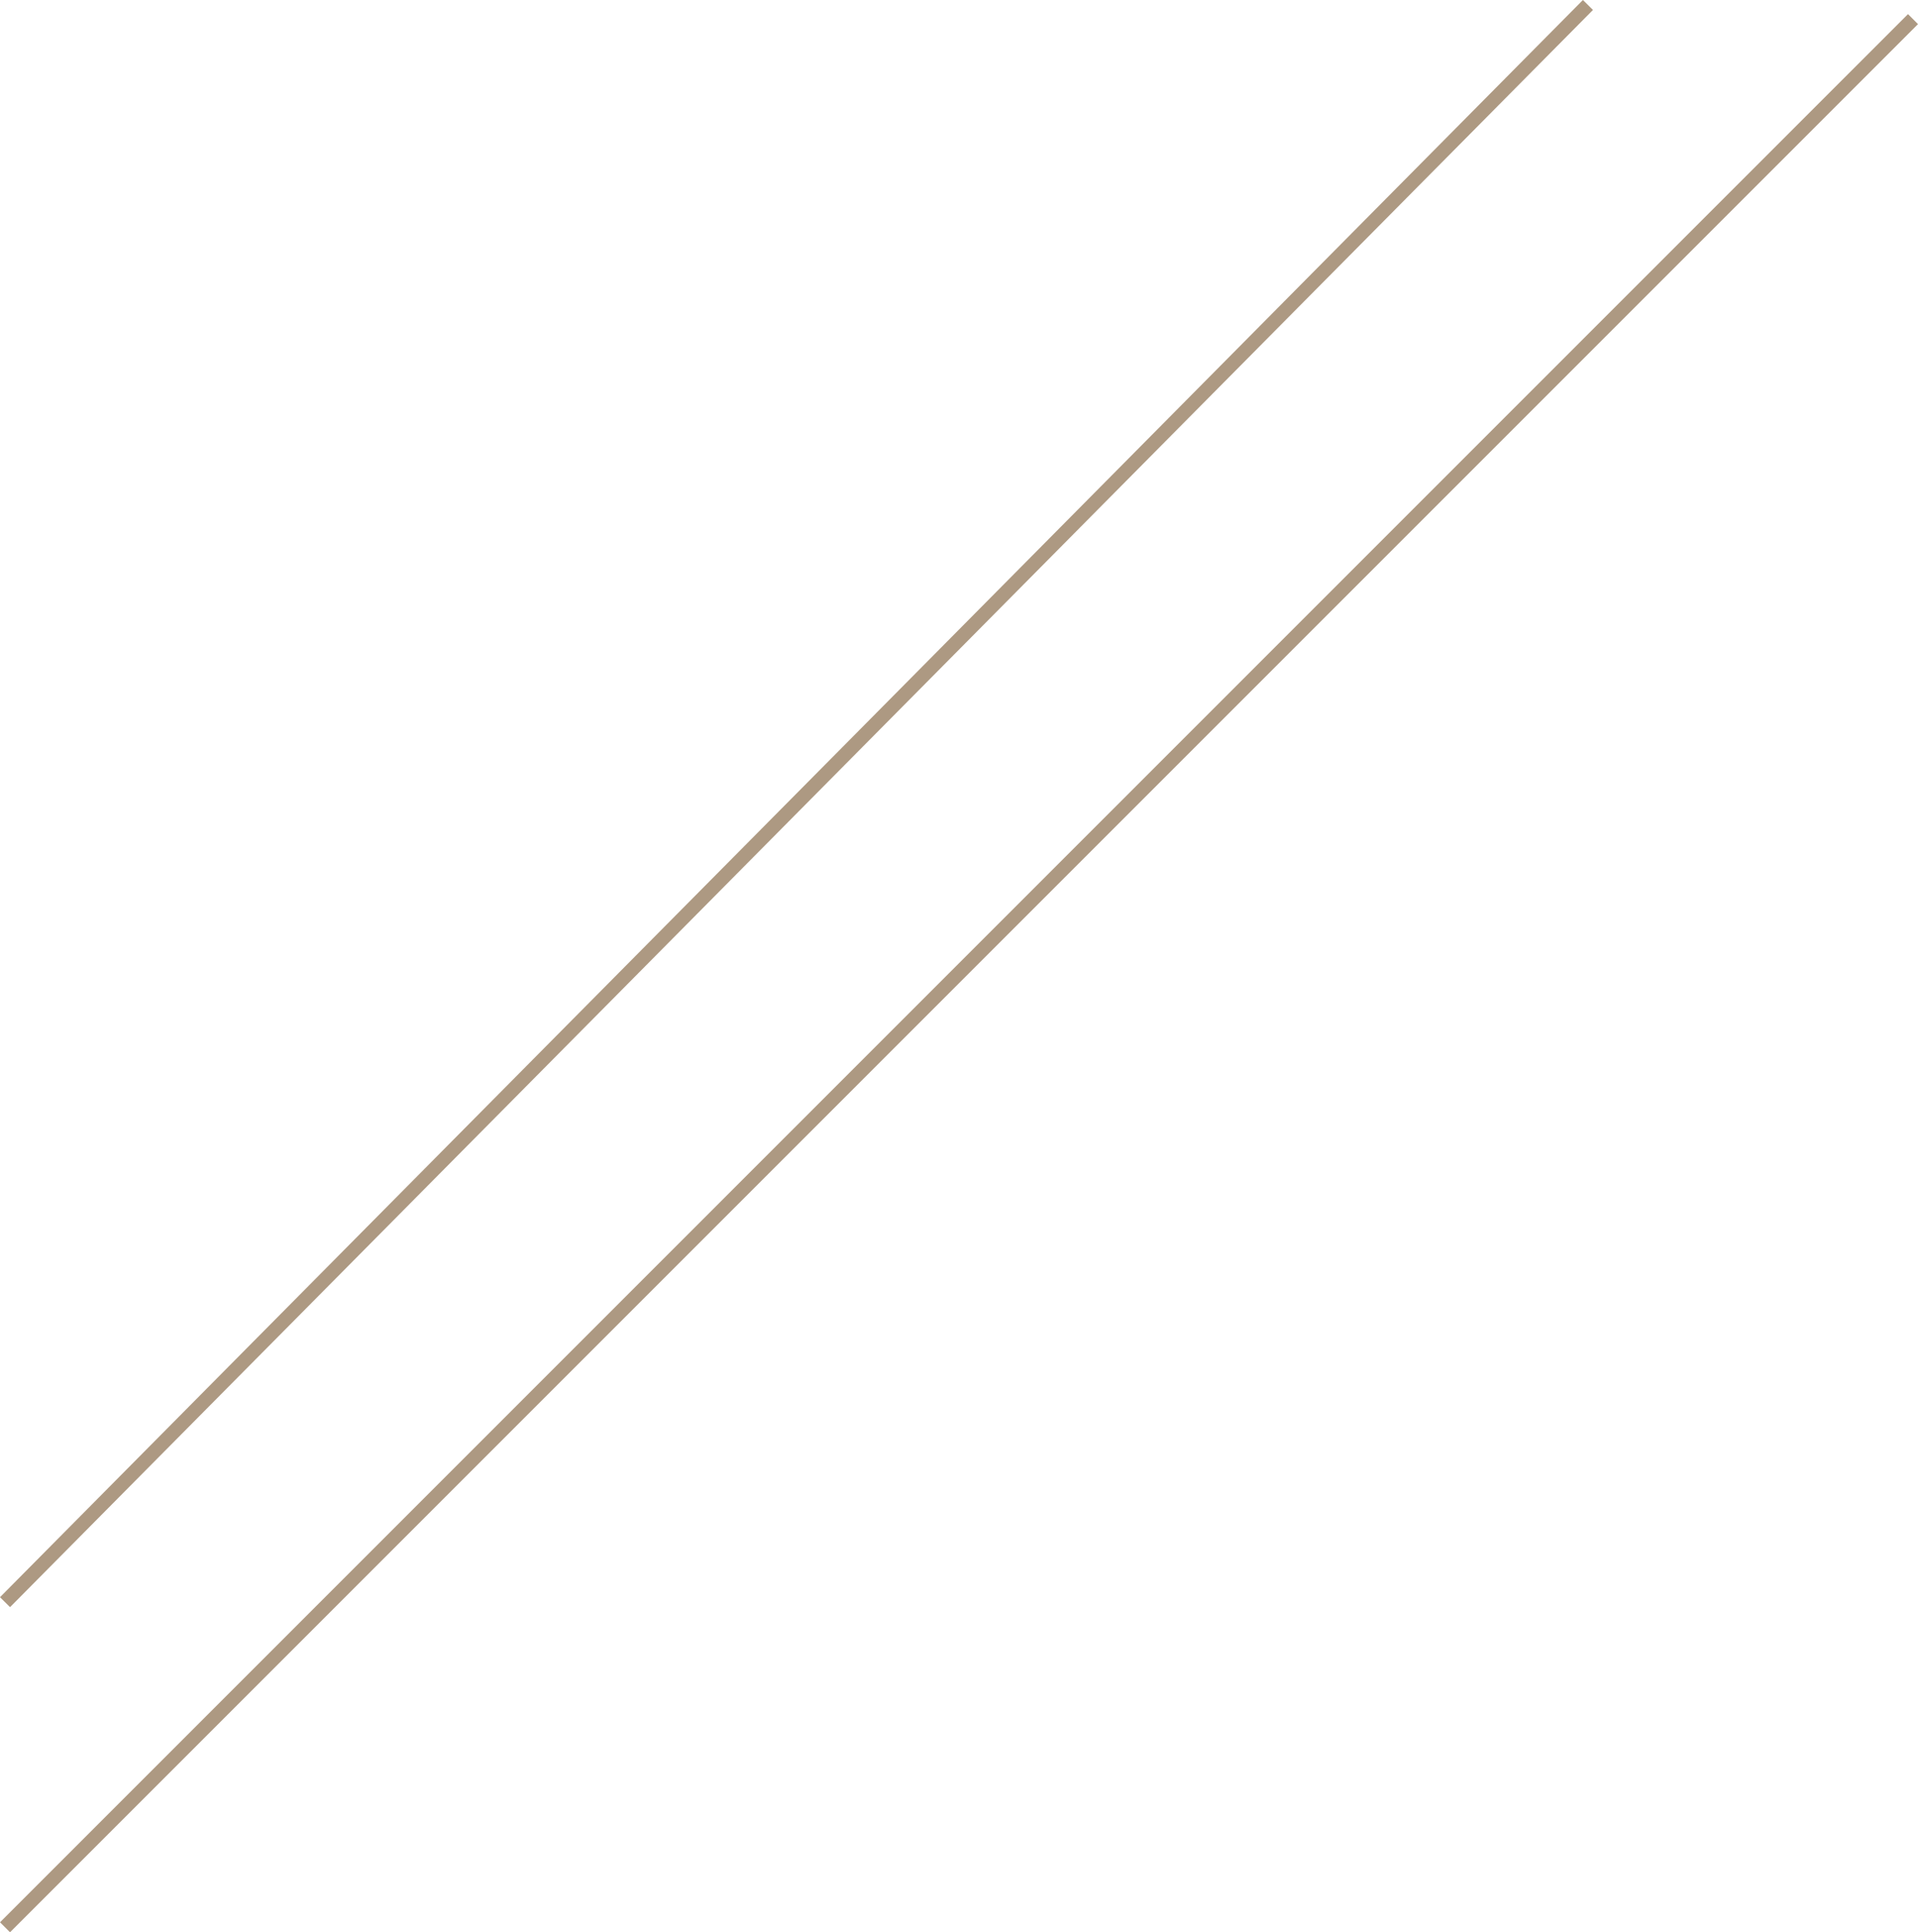 <svg xmlns="http://www.w3.org/2000/svg" width="135.709" height="136.706" viewBox="0 0 135.709 136.706">
  <g id="グループ_1090" data-name="グループ 1090" transform="translate(-145.145 -4998.199)">
    <line id="線_46" data-name="線 46" x1="112" y2="113" transform="translate(145.5 4998.551)" fill="none" stroke="#ad9982" stroke-width="1"/>
    <line id="線_47" data-name="線 47" x1="135" y2="135" transform="translate(145.5 4999.551)" fill="none" stroke="#ad9982" stroke-width="1"/>
  </g>
</svg>

